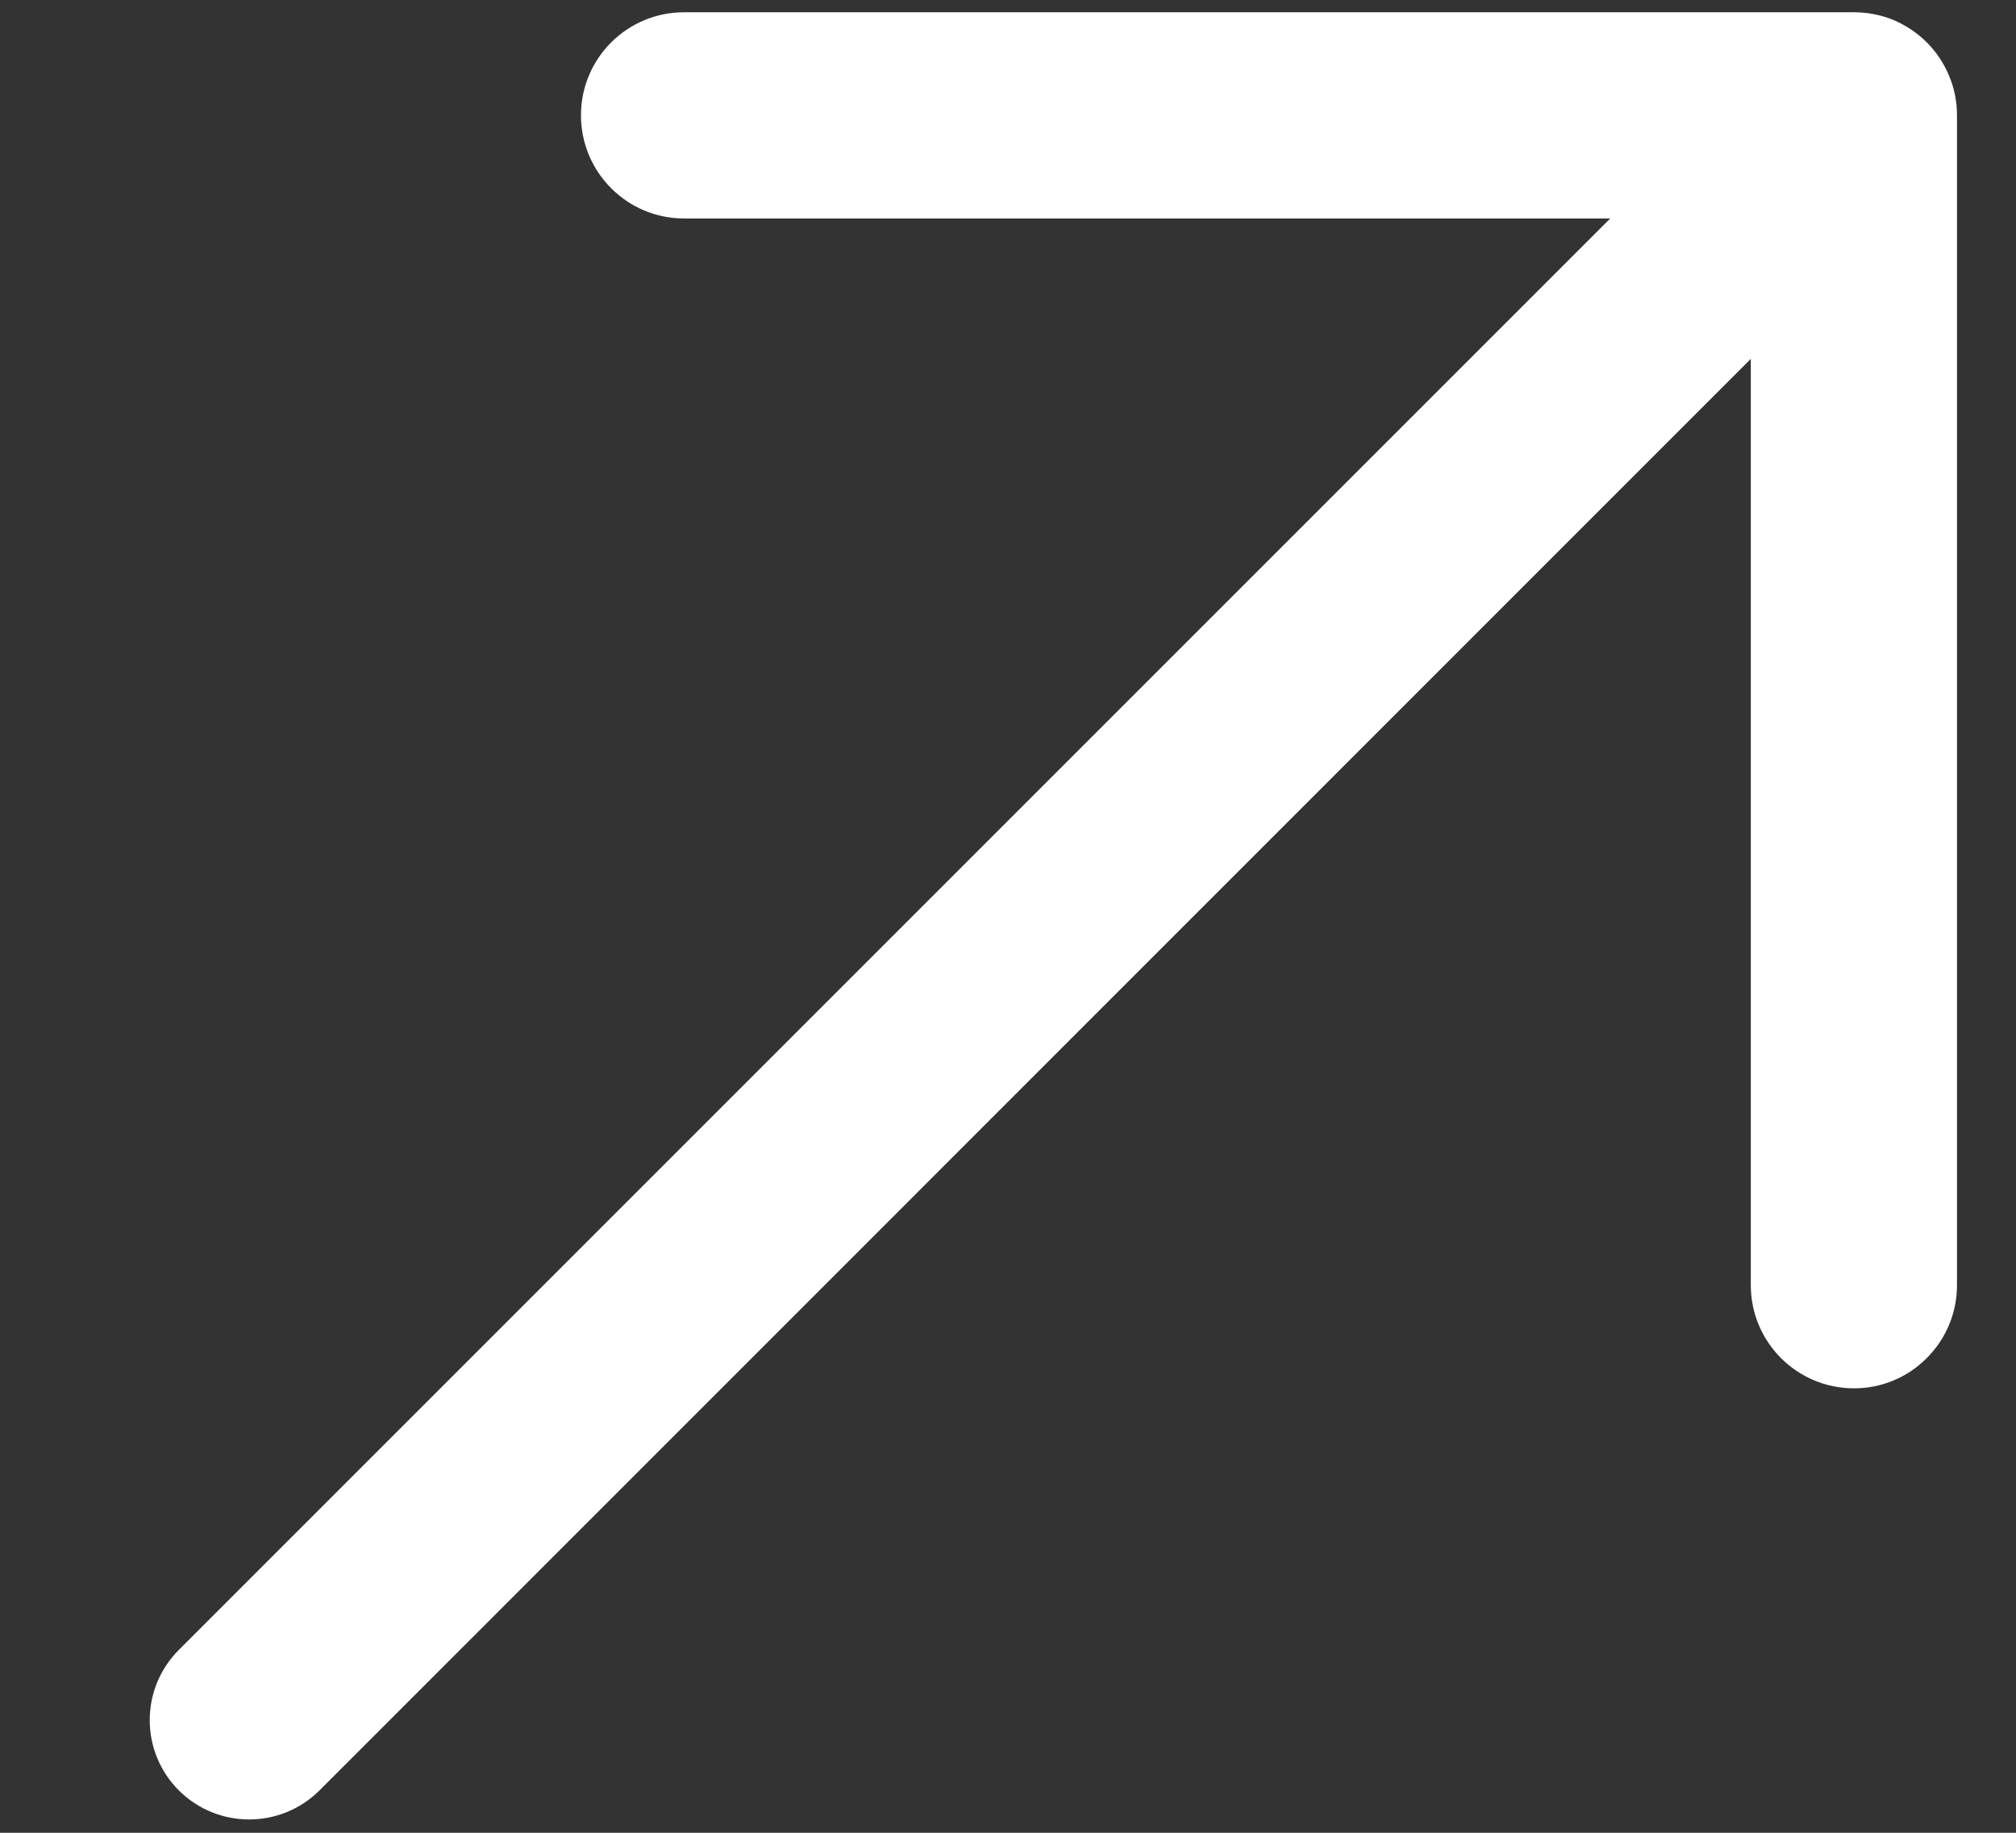 <svg width="11" height="10" viewBox="0 0 11 10" fill="none" xmlns="http://www.w3.org/2000/svg">
<rect x="0" y="0" width="11" height="10" fill="#333333" stroke="none"/>
<path d="M10.116 0.067L3.732 0.067C3.422 0.067 3.17 0.318 3.17 0.629C3.17 0.94 3.422 1.192 3.732 1.192L8.786 1.192L0.976 9.002C0.764 9.214 0.764 9.557 0.976 9.769C1.188 9.98 1.531 9.98 1.743 9.769L9.553 1.958L9.553 7.012C9.553 7.323 9.805 7.575 10.116 7.575C10.271 7.575 10.412 7.512 10.513 7.41C10.615 7.308 10.678 7.168 10.678 7.012L10.678 0.629C10.678 0.555 10.664 0.482 10.635 0.414C10.607 0.346 10.566 0.284 10.513 0.231C10.461 0.179 10.399 0.138 10.331 0.109C10.263 0.081 10.19 0.067 10.116 0.067Z" fill="white"/>
</svg>
